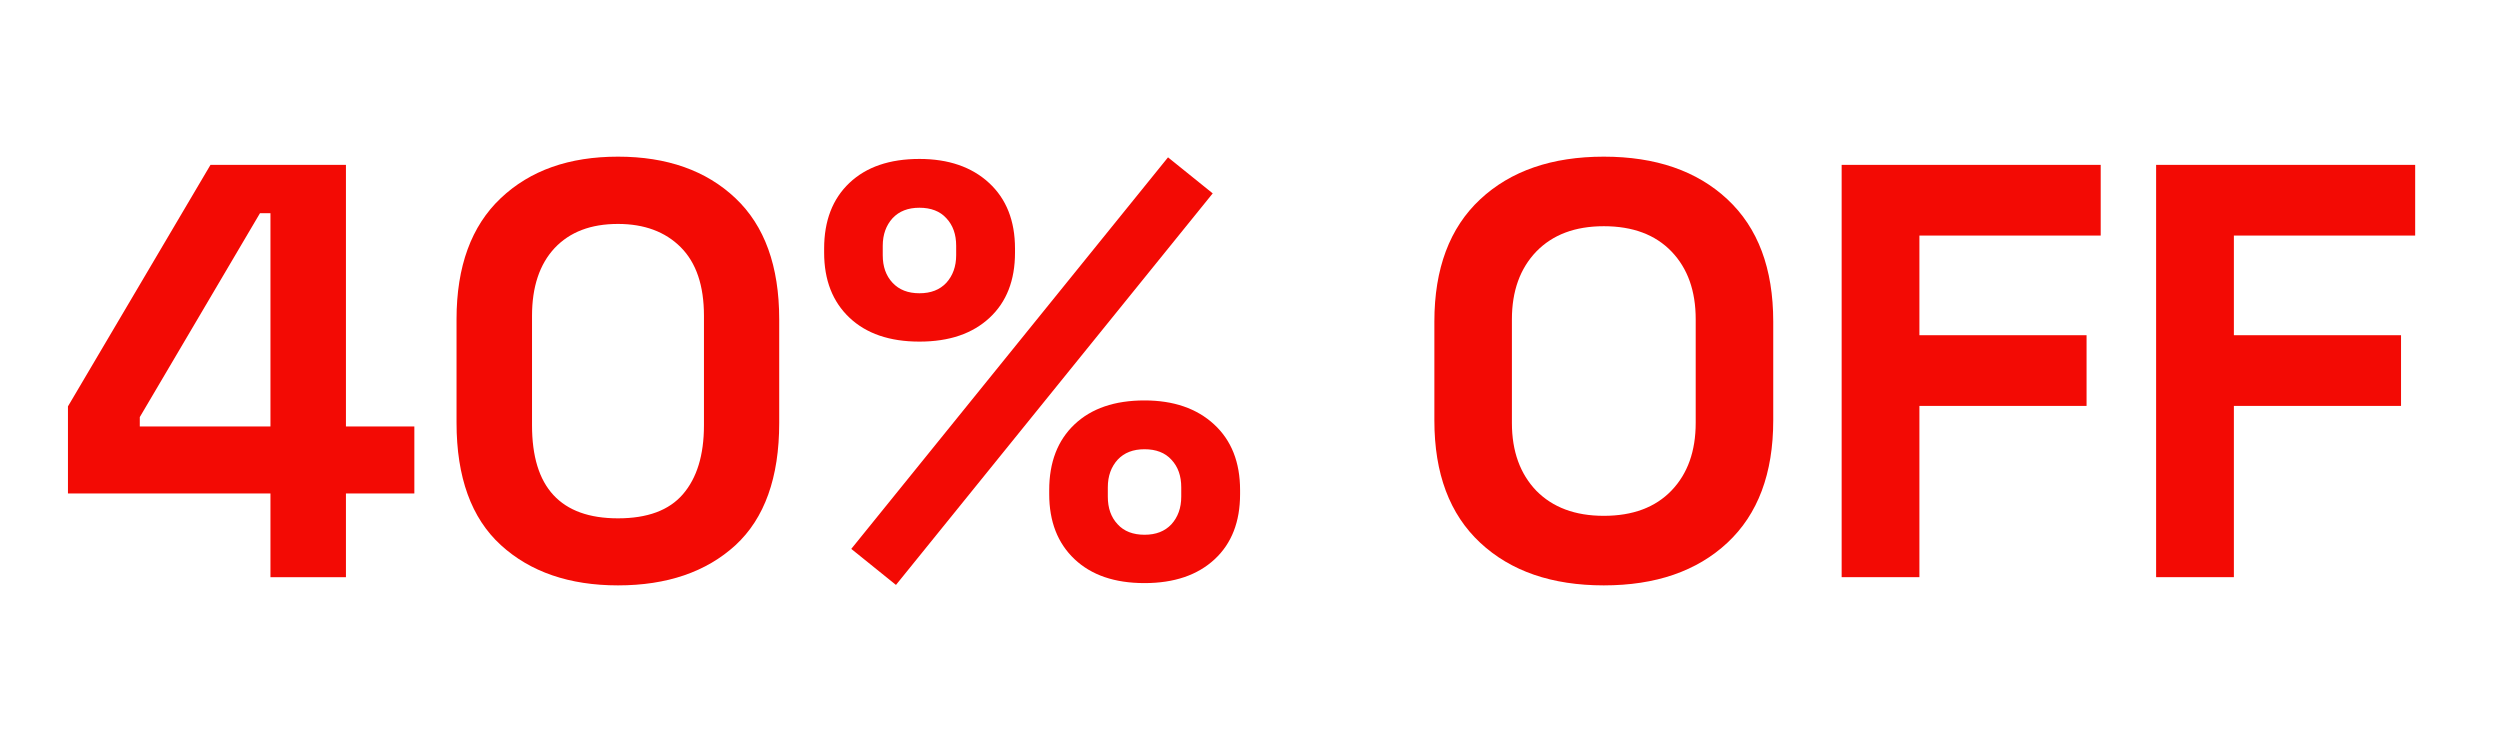 <?xml version="1.0" encoding="utf-8"?>
<!-- Generator: Adobe Illustrator 28.2.0, SVG Export Plug-In . SVG Version: 6.00 Build 0)  -->
<svg version="1.1" xmlns="http://www.w3.org/2000/svg" xmlns:xlink="http://www.w3.org/1999/xlink" x="0px" y="0px"
	 viewBox="0 0 1096.3 325.4" style="enable-background:new 0 0 1096.3 325.4;" xml:space="preserve">
<style type="text/css">
	.st0{fill:#F30A04;}
	.st1{fill:#EE0F06;}
</style>
<g id="Capa_1">
</g>
<g id="Capa_2">
	<g>
		<path class="st0" d="M118.6,253.1v-36.7H29.8v-38.2L92.3,72.3h59.4V187h30v29.4h-30v36.7H118.6z M61.3,187h57.3V93.5H114
			l-52.7,89.4V187z"/>
		<path class="st0" d="M271,256.7c-21.3,0-38.5-5.9-51.4-17.7c-12.9-11.8-19.4-29.7-19.4-53.6V140c0-23.2,6.5-40.9,19.4-53.1
			s30-18.2,51.4-18.2c21.5,0,38.7,6.1,51.5,18.2c12.8,12.1,19.2,29.8,19.2,53.1v45.5c0,23.9-6.4,41.8-19.2,53.6
			C309.7,250.8,292.5,256.7,271,256.7z M271,227.3c12.9,0,22.4-3.5,28.5-10.6c6.1-7.1,9.2-17.1,9.2-30.2v-48
			c0-13.3-3.4-23.3-10.2-30.1c-6.8-6.8-16-10.2-27.5-10.2c-11.9,0-21.1,3.5-27.8,10.6c-6.6,7.1-9.9,17-9.9,29.7v48
			c0,13.6,3.1,23.8,9.4,30.6C249,223.9,258.4,227.3,271,227.3z"/>
		<path class="st0" d="M403.2,149.8c-13.1,0-23.3-3.5-30.7-10.5c-7.4-7-11.1-16.5-11.1-28.5V109c0-12.2,3.7-21.8,11.1-28.8
			c7.4-7,17.6-10.5,30.7-10.5c12.7,0,22.9,3.5,30.5,10.5c7.6,7,11.4,16.6,11.4,28.8v1.8c0,12.1-3.7,21.6-11.1,28.5
			C426.5,146.3,416.3,149.8,403.2,149.8z M392.9,256.5l-19.6-15.8L512.2,69l19.6,15.8L392.9,256.5z M403.2,128.6
			c5,0,8.9-1.5,11.8-4.6c2.8-3.1,4.3-7.1,4.3-12.1v-4.1c0-5-1.4-9-4.3-12.1c-2.8-3.1-6.8-4.6-11.8-4.6c-5,0-8.9,1.5-11.8,4.6
			c-2.8,3.1-4.3,7.1-4.3,12.1v4.1c0,5,1.4,9,4.3,12.1C394.3,127.1,398.2,128.6,403.2,128.6z M501.9,255.7
			c-13.1,0-23.3-3.5-30.7-10.5c-7.4-7-11.1-16.5-11.1-28.5v-1.8c0-12.2,3.7-21.8,11.1-28.8c7.4-7,17.6-10.5,30.7-10.5
			c12.7,0,22.9,3.5,30.5,10.5c7.6,7,11.4,16.6,11.4,28.8v1.8c0,12.1-3.7,21.6-11.1,28.5C525.2,252.2,514.9,255.7,501.9,255.7z
			 M501.9,234.5c5,0,8.9-1.5,11.8-4.6c2.8-3.1,4.3-7.1,4.3-12.1v-4.1c0-5-1.4-9-4.3-12.1c-2.8-3.1-6.8-4.6-11.8-4.6
			c-5,0-8.9,1.5-11.8,4.6c-2.8,3.1-4.3,7.1-4.3,12.1v4.1c0,5,1.4,9,4.3,12.1C492.9,233,496.9,234.5,501.9,234.5z"/>
		<path class="st0" d="M703.3,256.7c-22.7,0-40.8-6.2-54.2-18.7c-13.4-12.5-20.1-30.3-20.1-53.6V141c0-23.2,6.7-41.1,20.1-53.6
			c13.4-12.5,31.5-18.7,54.2-18.7c22.7,0,40.8,6.2,54.2,18.7c13.4,12.5,20.1,30.3,20.1,53.6v43.4c0,23.2-6.7,41.1-20.1,53.6
			C744.1,250.5,726,256.7,703.3,256.7z M703.3,226.2c12.7,0,22.6-3.7,29.7-11.1c7.1-7.4,10.6-17.3,10.6-29.7V140
			c0-12.4-3.5-22.3-10.6-29.7c-7.1-7.4-17-11.1-29.7-11.1c-12.6,0-22.4,3.7-29.6,11.1c-7.1,7.4-10.7,17.3-10.7,29.7v45.5
			c0,12.4,3.6,22.3,10.7,29.7C680.9,222.5,690.7,226.2,703.3,226.2z"/>
		<path class="st0" d="M807.6,253.1V72.3h113.6v31h-79.5V147H915v31h-73.3v75.1H807.6z"/>
		<path class="st0" d="M945.5,253.1V72.3h113.6v31h-79.5V147h73.3v31h-73.3v75.1H945.5z"/>
	</g>
</g>
</svg>
